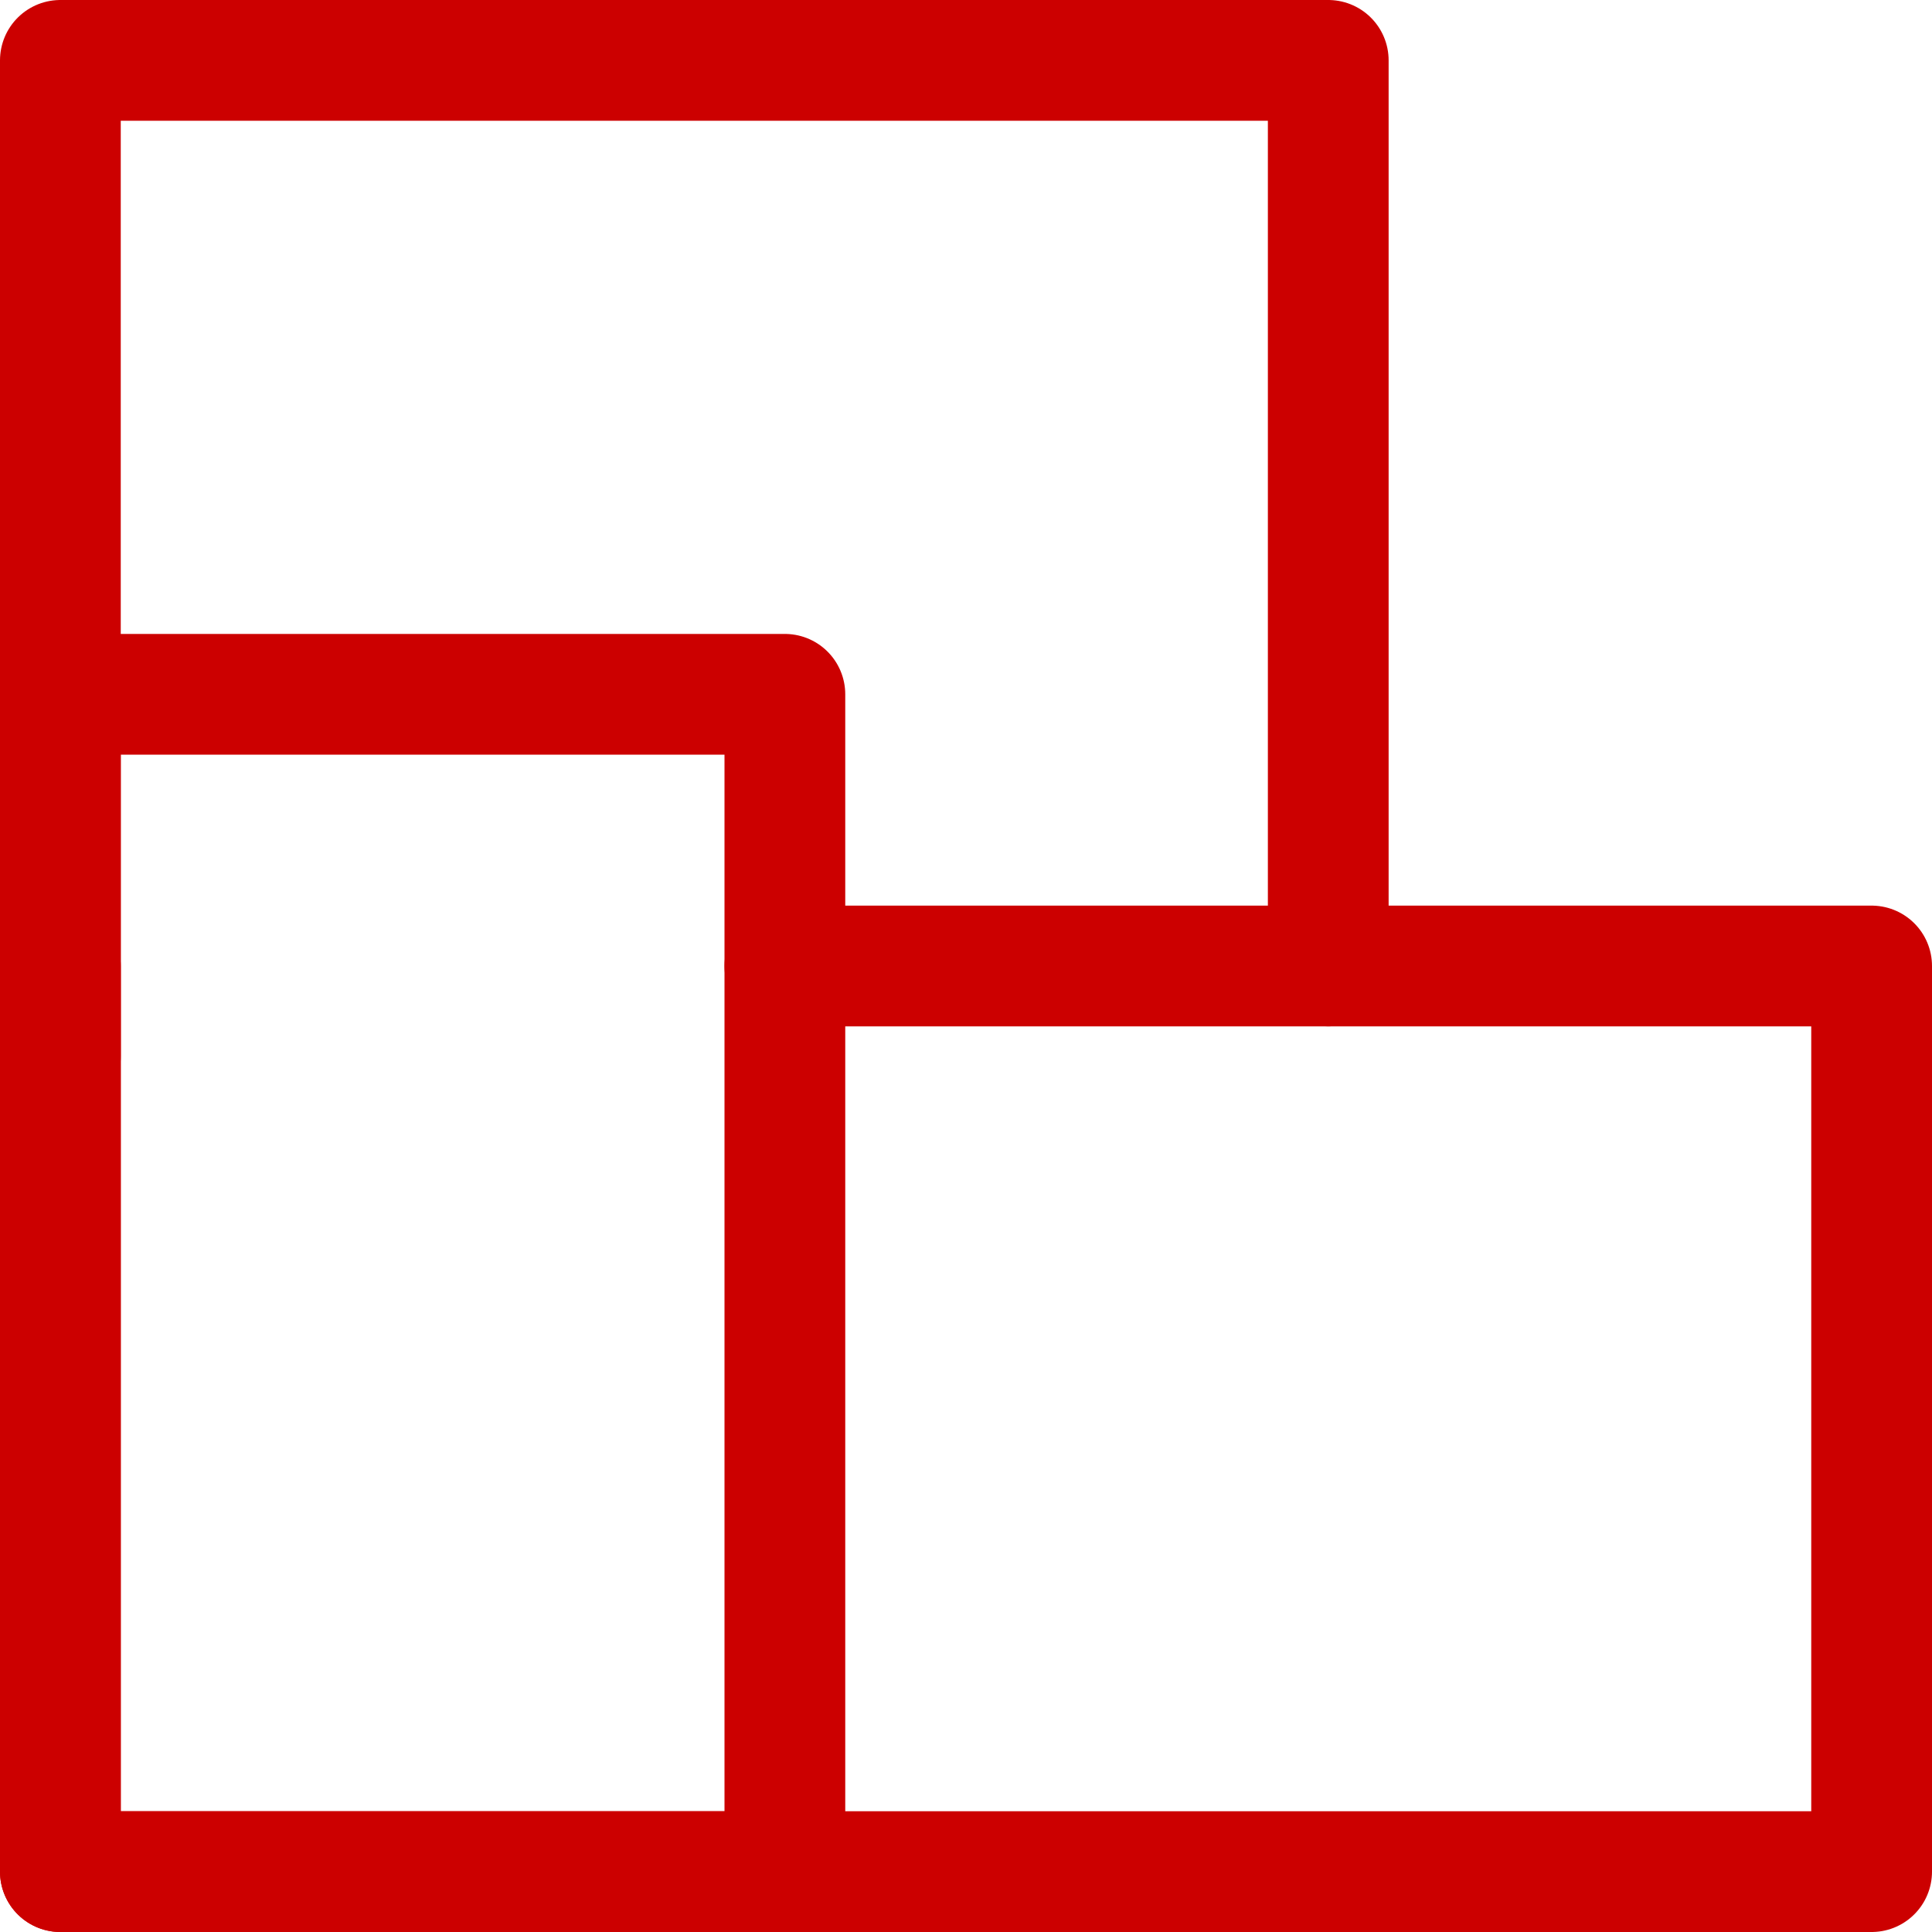 <svg width="32" height="32" viewBox="0 0 32 32" fill="none" xmlns="http://www.w3.org/2000/svg">
<path d="M1 16V31H31V16H21.7H13" stroke="#CC0000" stroke-width="2" stroke-linecap="round" stroke-linejoin="round"/>
<path d="M1 17.5V1H22V16" stroke="#CC0000" stroke-width="2" stroke-linecap="round" stroke-linejoin="round"/>
<path d="M1 17.5V11.5H13V31H1V17.5Z" stroke="#CC0000" stroke-width="2" stroke-linecap="round" stroke-linejoin="round"/>
</svg>
